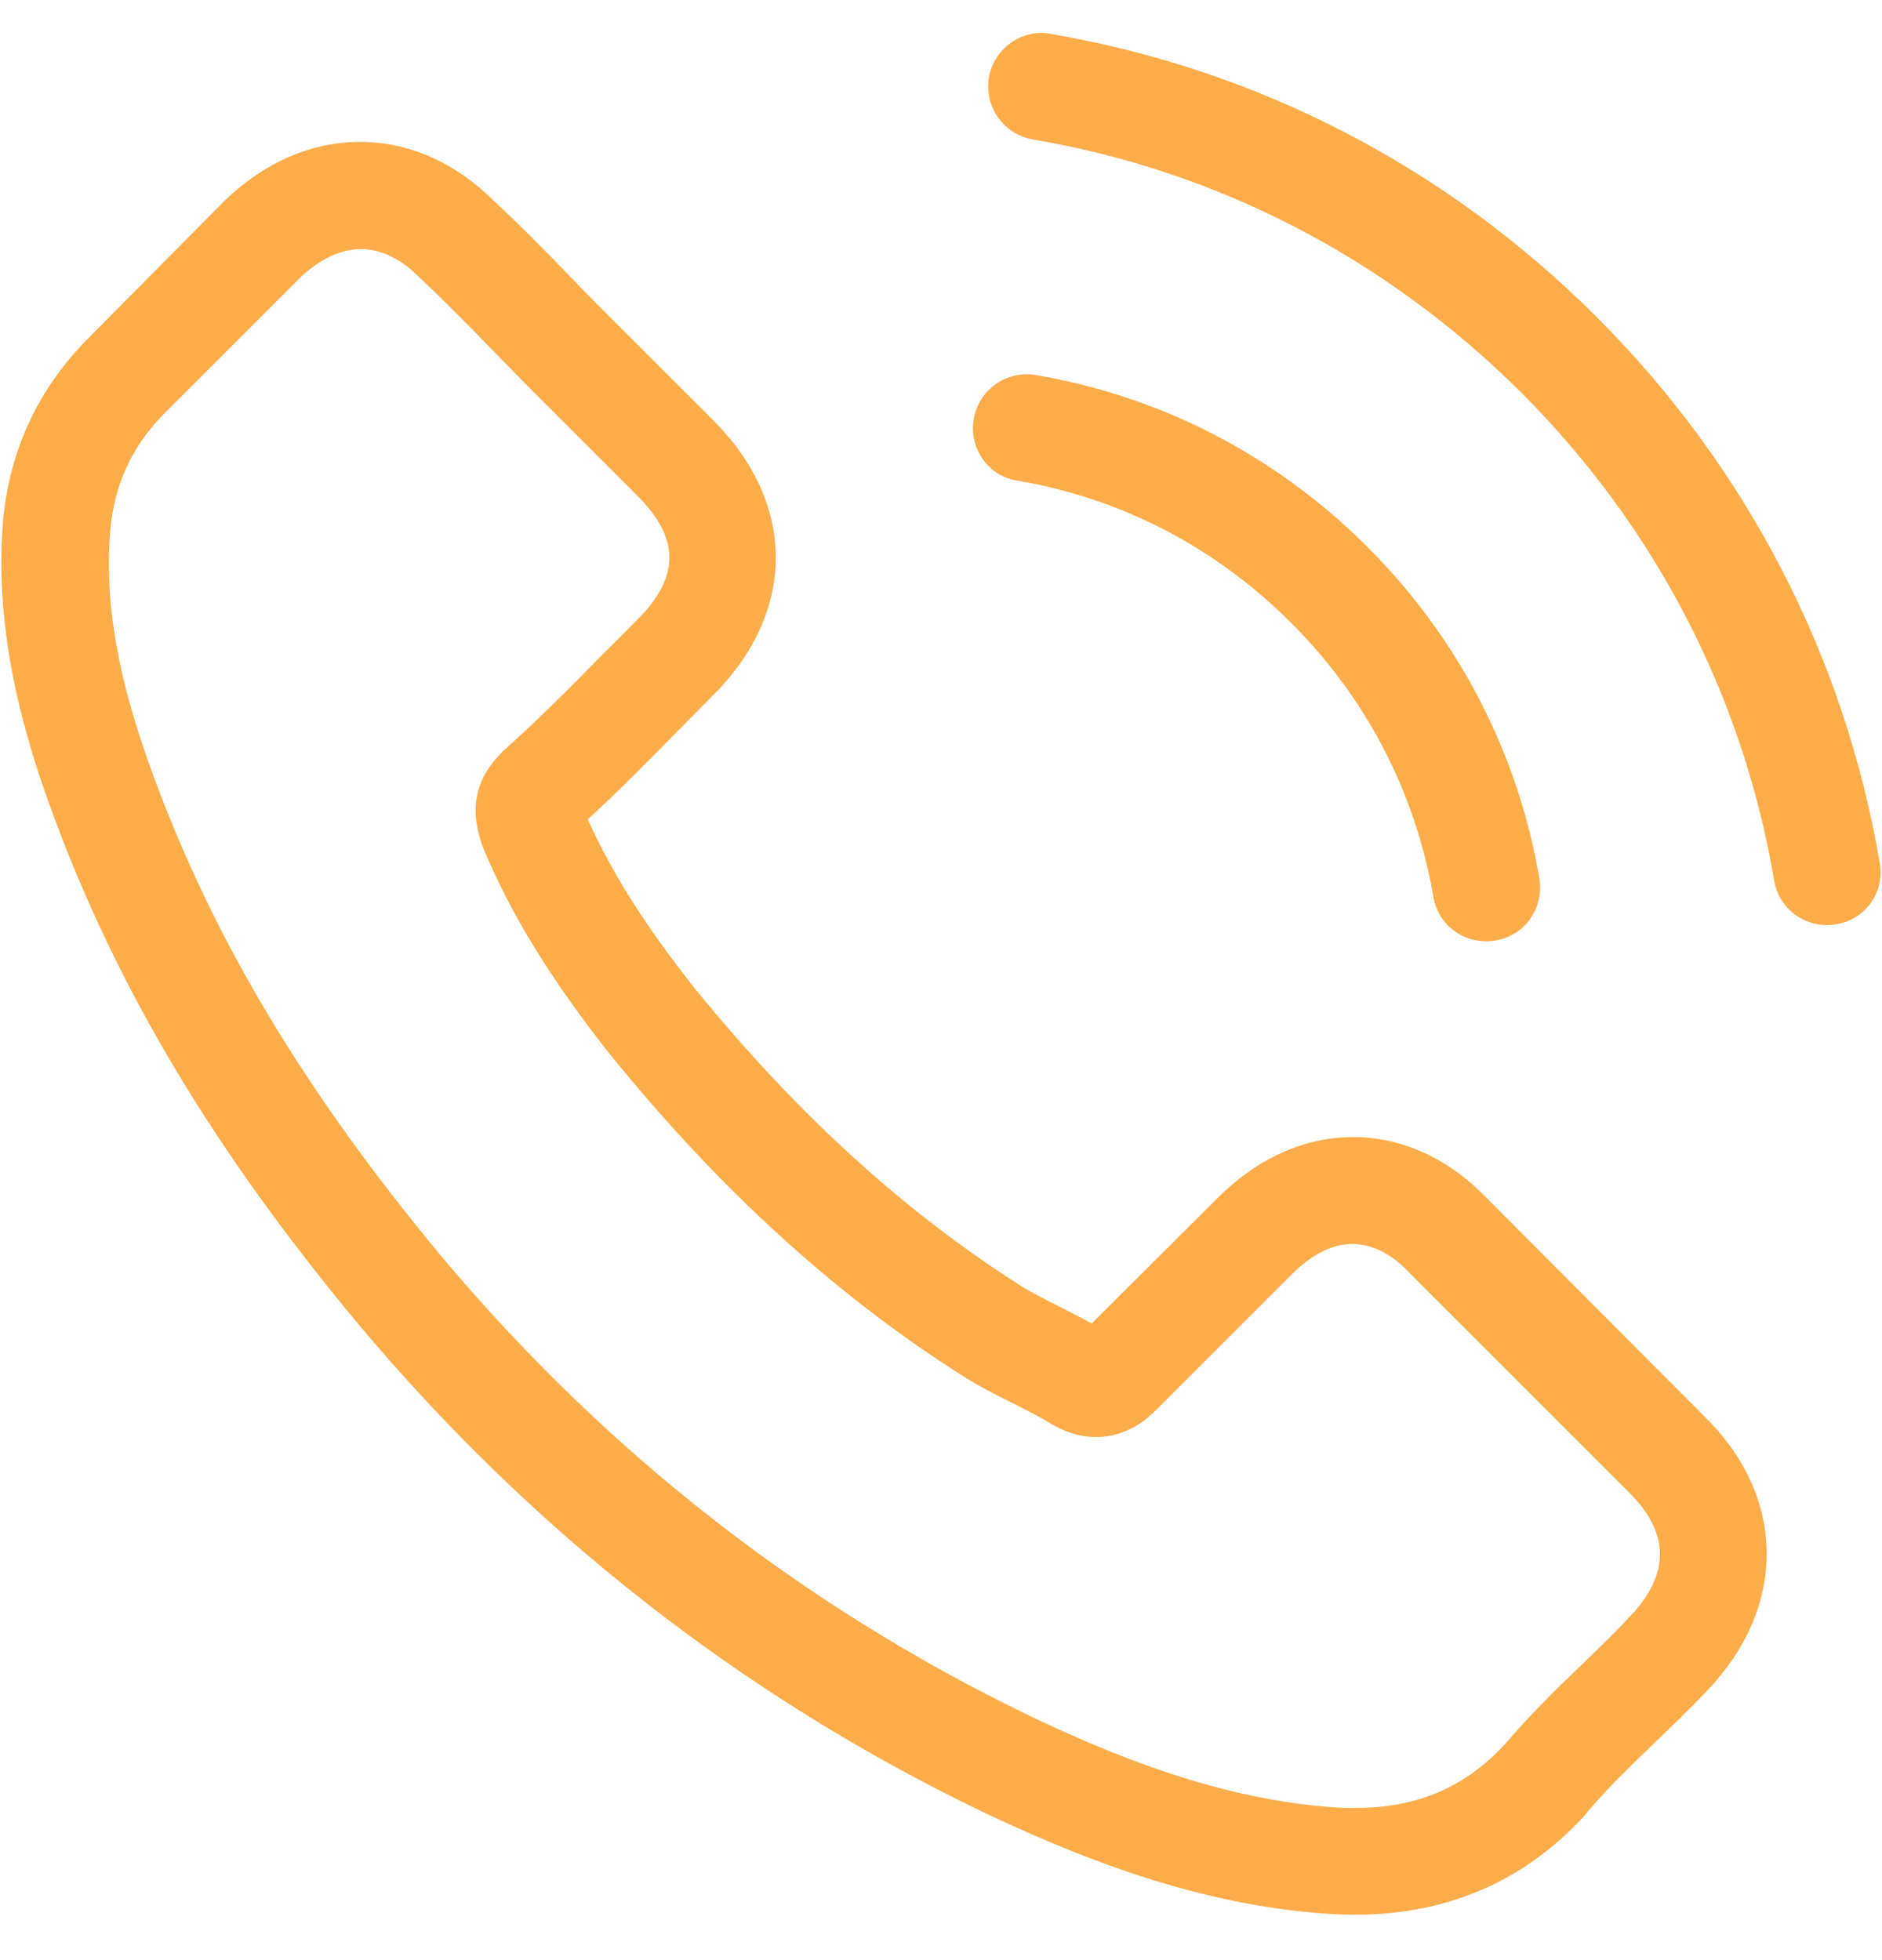 <svg width="24" height="25" viewBox="0 0 24 25" fill="none" xmlns="http://www.w3.org/2000/svg">
<g clip-path="url(#clip0_90_3168)">
<path d="M18.968 15.289C18.476 14.777 17.884 14.503 17.256 14.503C16.633 14.503 16.035 14.772 15.523 15.284L13.923 16.879C13.791 16.808 13.659 16.742 13.533 16.676C13.35 16.585 13.178 16.499 13.031 16.408C11.532 15.456 10.169 14.215 8.862 12.609C8.229 11.809 7.804 11.135 7.495 10.451C7.91 10.071 8.295 9.676 8.67 9.296C8.812 9.154 8.953 9.007 9.095 8.866C10.159 7.802 10.159 6.424 9.095 5.36L7.712 3.978C7.555 3.821 7.393 3.658 7.241 3.496C6.937 3.182 6.618 2.858 6.289 2.554C5.798 2.068 5.21 1.81 4.592 1.81C3.974 1.81 3.377 2.068 2.87 2.554L2.86 2.564L1.138 4.302C0.489 4.95 0.119 5.74 0.038 6.657C-0.083 8.136 0.352 9.514 0.687 10.416C1.507 12.629 2.733 14.681 4.562 16.879C6.78 19.528 9.45 21.62 12.499 23.094C13.664 23.646 15.219 24.3 16.957 24.411C17.063 24.416 17.174 24.421 17.276 24.421C18.446 24.421 19.429 24.001 20.199 23.165C20.204 23.155 20.214 23.15 20.219 23.14C20.482 22.821 20.786 22.532 21.105 22.223C21.323 22.015 21.546 21.797 21.764 21.57C22.265 21.048 22.529 20.44 22.529 19.817C22.529 19.189 22.26 18.586 21.749 18.079L18.968 15.289ZM20.781 20.622C20.776 20.622 20.776 20.627 20.781 20.622C20.584 20.835 20.381 21.028 20.163 21.24C19.834 21.554 19.5 21.884 19.186 22.253C18.674 22.8 18.071 23.059 17.281 23.059C17.205 23.059 17.124 23.059 17.048 23.054C15.543 22.957 14.146 22.37 13.097 21.868C10.23 20.48 7.712 18.51 5.62 16.013C3.893 13.931 2.738 12.006 1.973 9.94C1.502 8.678 1.33 7.696 1.406 6.769C1.457 6.176 1.685 5.685 2.105 5.264L3.832 3.537C4.081 3.304 4.344 3.177 4.602 3.177C4.921 3.177 5.18 3.37 5.342 3.532L5.357 3.547C5.666 3.836 5.96 4.135 6.269 4.454C6.426 4.616 6.588 4.778 6.75 4.945L8.133 6.328C8.67 6.865 8.67 7.361 8.133 7.898C7.986 8.045 7.844 8.192 7.697 8.334C7.272 8.769 6.867 9.175 6.426 9.57C6.416 9.58 6.406 9.585 6.401 9.595C5.965 10.031 6.046 10.456 6.137 10.745L6.152 10.79C6.512 11.662 7.018 12.482 7.788 13.46L7.793 13.465C9.192 15.187 10.666 16.529 12.291 17.558C12.499 17.689 12.712 17.796 12.915 17.897C13.097 17.988 13.269 18.075 13.416 18.166C13.436 18.176 13.457 18.191 13.477 18.201C13.649 18.287 13.811 18.328 13.978 18.328C14.399 18.328 14.662 18.064 14.748 17.978L16.481 16.246C16.653 16.074 16.926 15.866 17.245 15.866C17.559 15.866 17.818 16.064 17.975 16.236L17.985 16.246L20.776 19.037C21.298 19.554 21.298 20.085 20.781 20.622ZM12.97 6.13C14.297 6.353 15.503 6.981 16.465 7.944C17.428 8.906 18.051 10.112 18.279 11.439C18.334 11.773 18.623 12.006 18.953 12.006C18.993 12.006 19.029 12.001 19.069 11.996C19.444 11.935 19.692 11.581 19.631 11.206C19.358 9.6 18.598 8.136 17.438 6.976C16.278 5.816 14.814 5.056 13.208 4.783C12.834 4.722 12.484 4.97 12.418 5.34C12.352 5.71 12.595 6.07 12.97 6.13ZM23.972 11.008C23.521 8.364 22.275 5.958 20.361 4.043C18.446 2.129 16.04 0.883 13.396 0.432C13.026 0.366 12.677 0.619 12.611 0.989C12.55 1.364 12.798 1.713 13.173 1.779C15.533 2.179 17.686 3.299 19.398 5.006C21.11 6.718 22.225 8.871 22.625 11.231C22.681 11.566 22.969 11.799 23.299 11.799C23.339 11.799 23.375 11.793 23.415 11.788C23.785 11.733 24.038 11.378 23.972 11.008Z" fill="#FCAD4A"/>
</g>
<defs>
<clipPath id="clip0_90_3168">
<rect width="24" height="24" fill="white" transform="translate(0 0.421)"/>
</clipPath>
</defs>
</svg>
